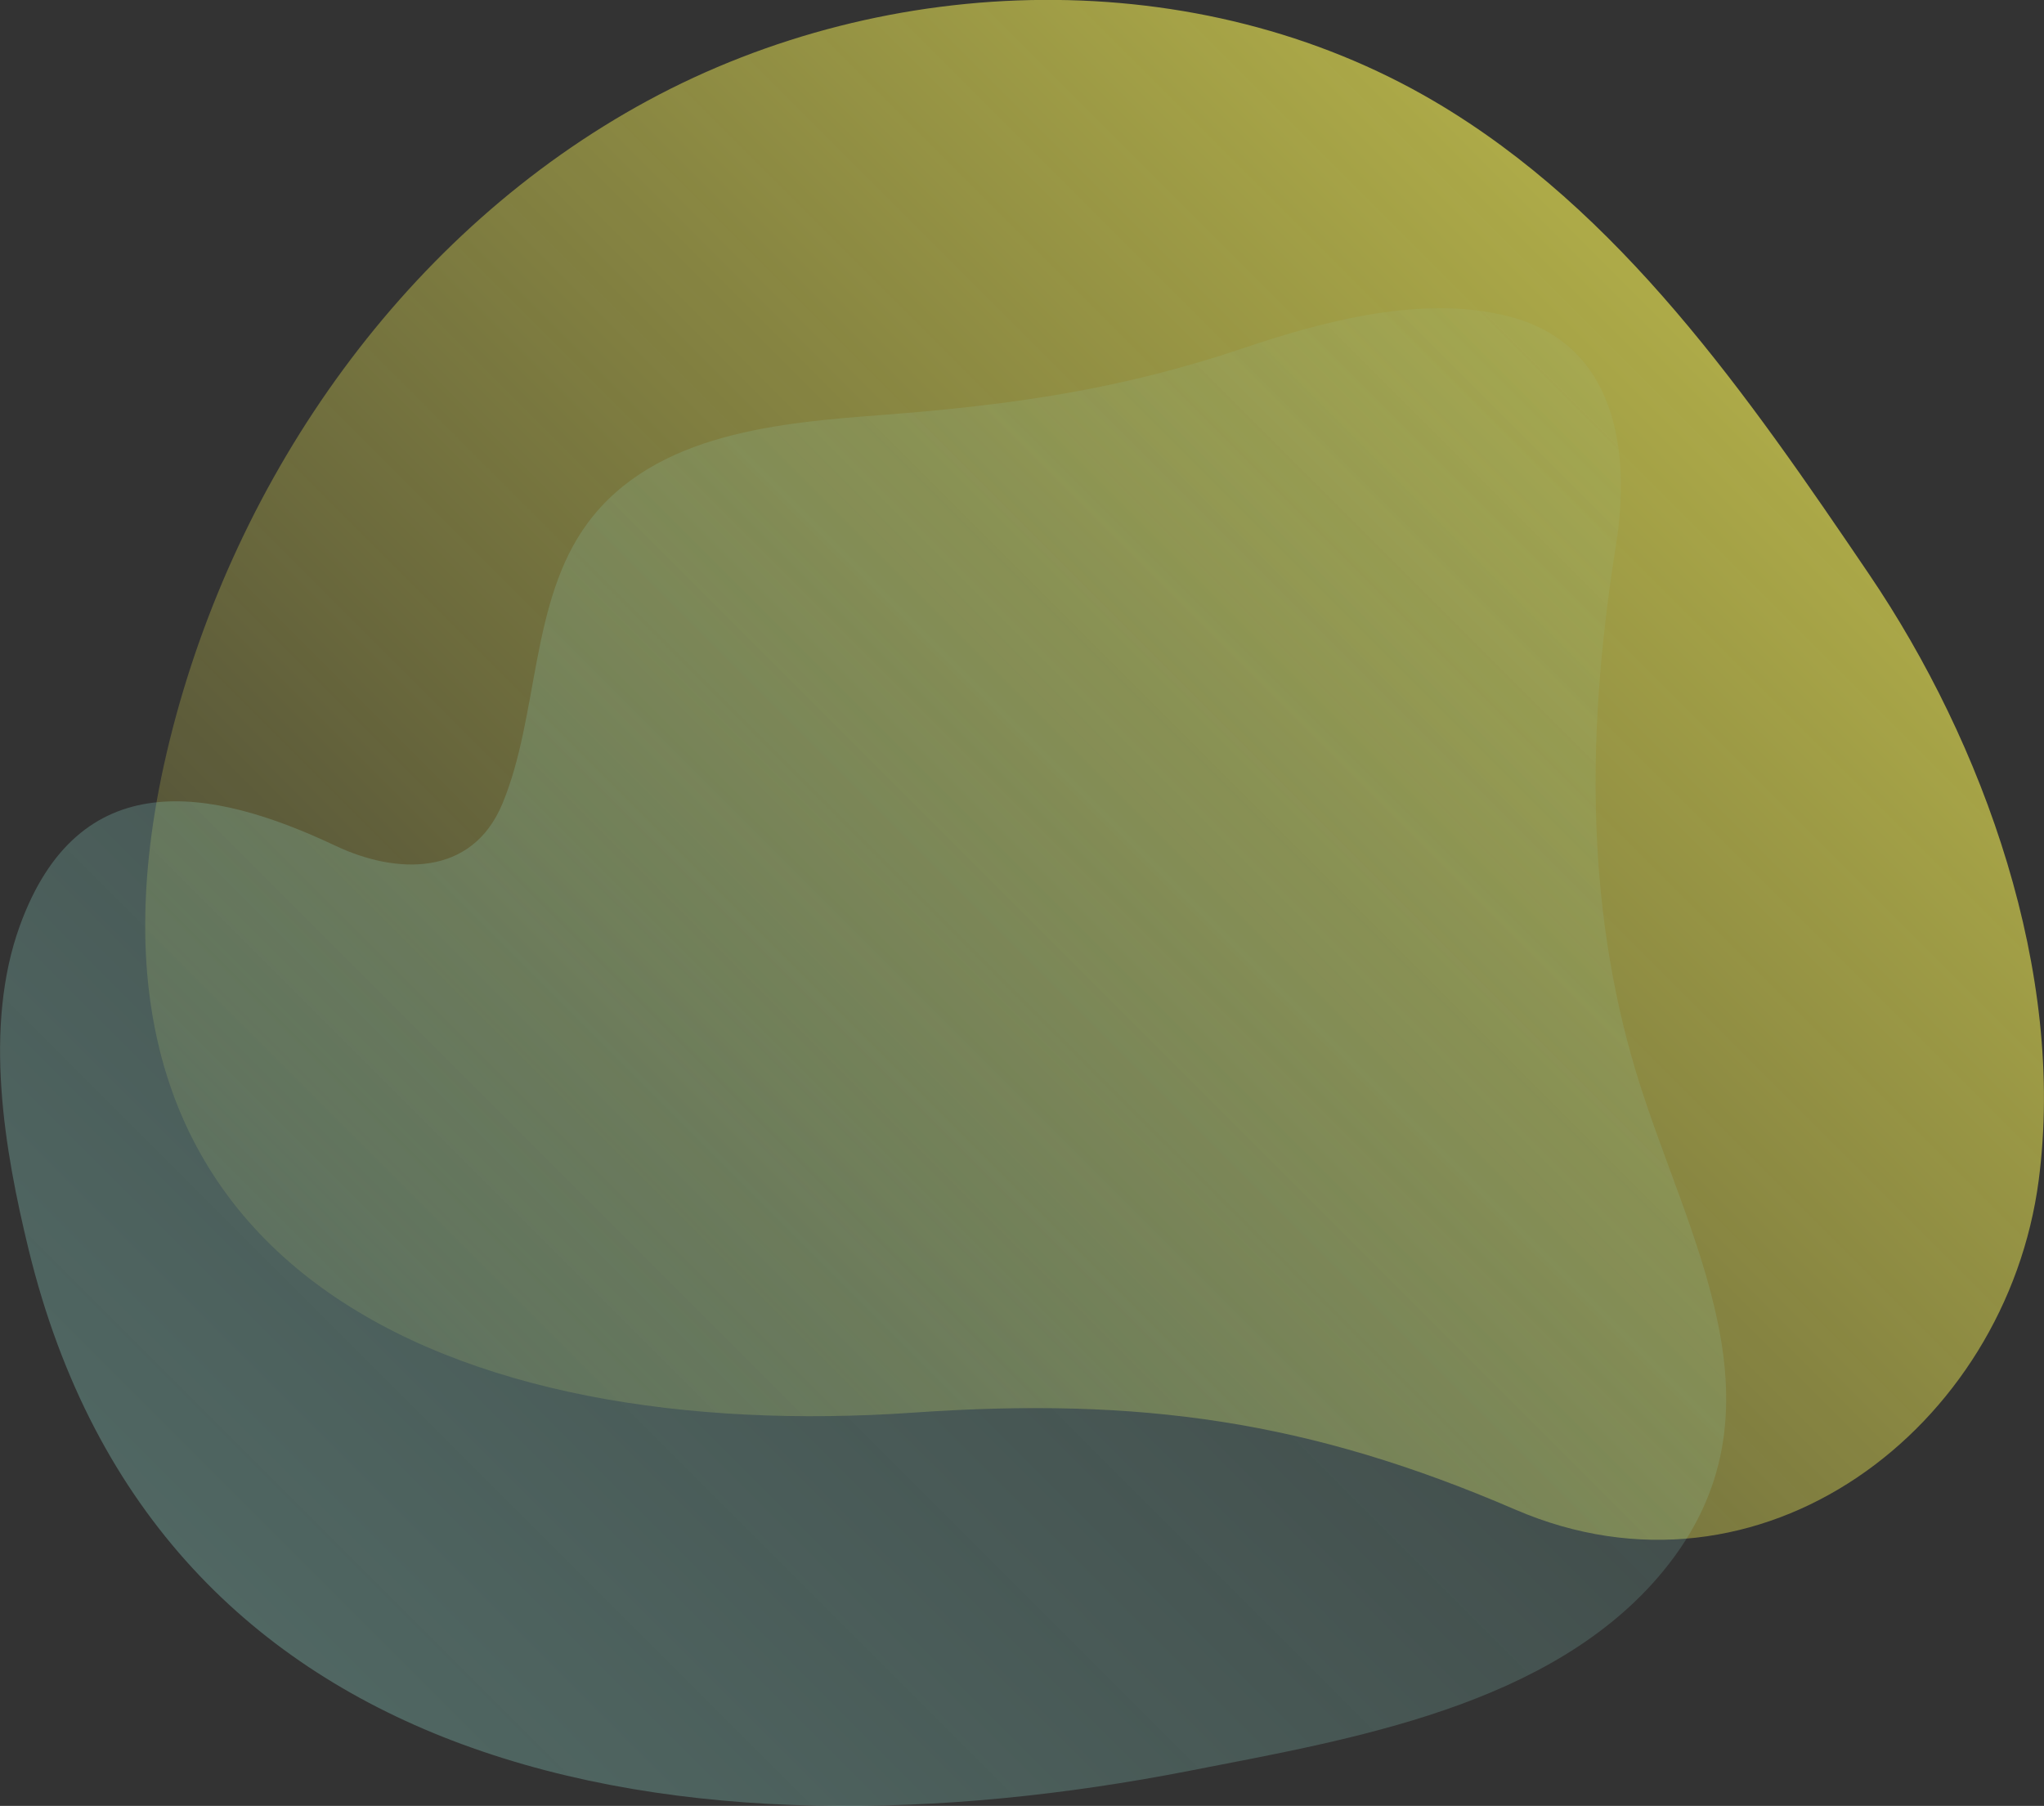 <?xml version="1.0" encoding="UTF-8"?><svg id="_レイヤー_2" xmlns="http://www.w3.org/2000/svg" xmlns:xlink="http://www.w3.org/1999/xlink" viewBox="0 0 236.83 209.25"><rect x="0" y="0" width="236.83" height="209.25" fill="#333333" stroke="none"/><defs><style>.cls-1{fill:url(#_名称未設定グラデーション_23);opacity:.3;}.cls-2{fill:url(#_名称未設定グラデーション_9);opacity:.6;}</style><linearGradient id="_名称未設定グラデーション_9" x1="193.02" y1="173.53" x2="57.21" y2="37.72" gradientTransform="translate(253.65) rotate(-180) scale(1 -1)" gradientUnits="userSpaceOnUse"><stop offset="0" stop-color="#fffa56" stop-opacity=".2"/><stop offset="1" stop-color="#fffa56"/></linearGradient><linearGradient id="_名称未設定グラデーション_23" x1="40.44" y1="199.92" x2="191" y2="49.36" gradientUnits="userSpaceOnUse"><stop offset="0" stop-color="#93dfd1"/><stop offset="1" stop-color="#93dfd1" stop-opacity=".2"/></linearGradient></defs><g id="_要素"><g><path class="cls-2" d="m105.88,163.68c-52.59,3.64-101.51-16.16-86.21-77.94,7.63-30.81,27.49-58.97,55.4-74.09,27.92-15.12,63.73-16,91.1.08,21.58,12.68,36.33,34.07,50.38,54.79,13.34,19.67,22.81,46.2,19.67,70.21-3.76,28.75-32.19,50.47-60.67,38.18-23.87-10.3-43.49-13.05-69.67-11.23Z"/><path class="cls-1" d="m53.52,202.1c-23.82-8.8-42.68-26.5-50.19-57.26-2.81-11.52-5.29-25.82-1.04-37.55,6.82-18.81,22.04-16.16,36.58-9.29,7.06,3.34,15.81,3.61,19.34-4.87,4.25-10.22,3.17-23.48,9.89-32.54,7.79-10.51,22.48-11.62,34.28-12.52,14.75-1.13,27.48-2.93,41.65-7.72,9.42-3.18,20.89-6.23,30.79-3.69,12.34,3.17,14.19,15.43,12.41,26.56-3.27,20.45-3.69,41.09,2.35,61.06,5.83,19.25,18.42,39.15,3.14,57.75-12.91,15.71-36.31,19.52-54.88,23.15-28.62,5.6-59.22,6.2-84.31-3.08Z"/></g></g></svg>